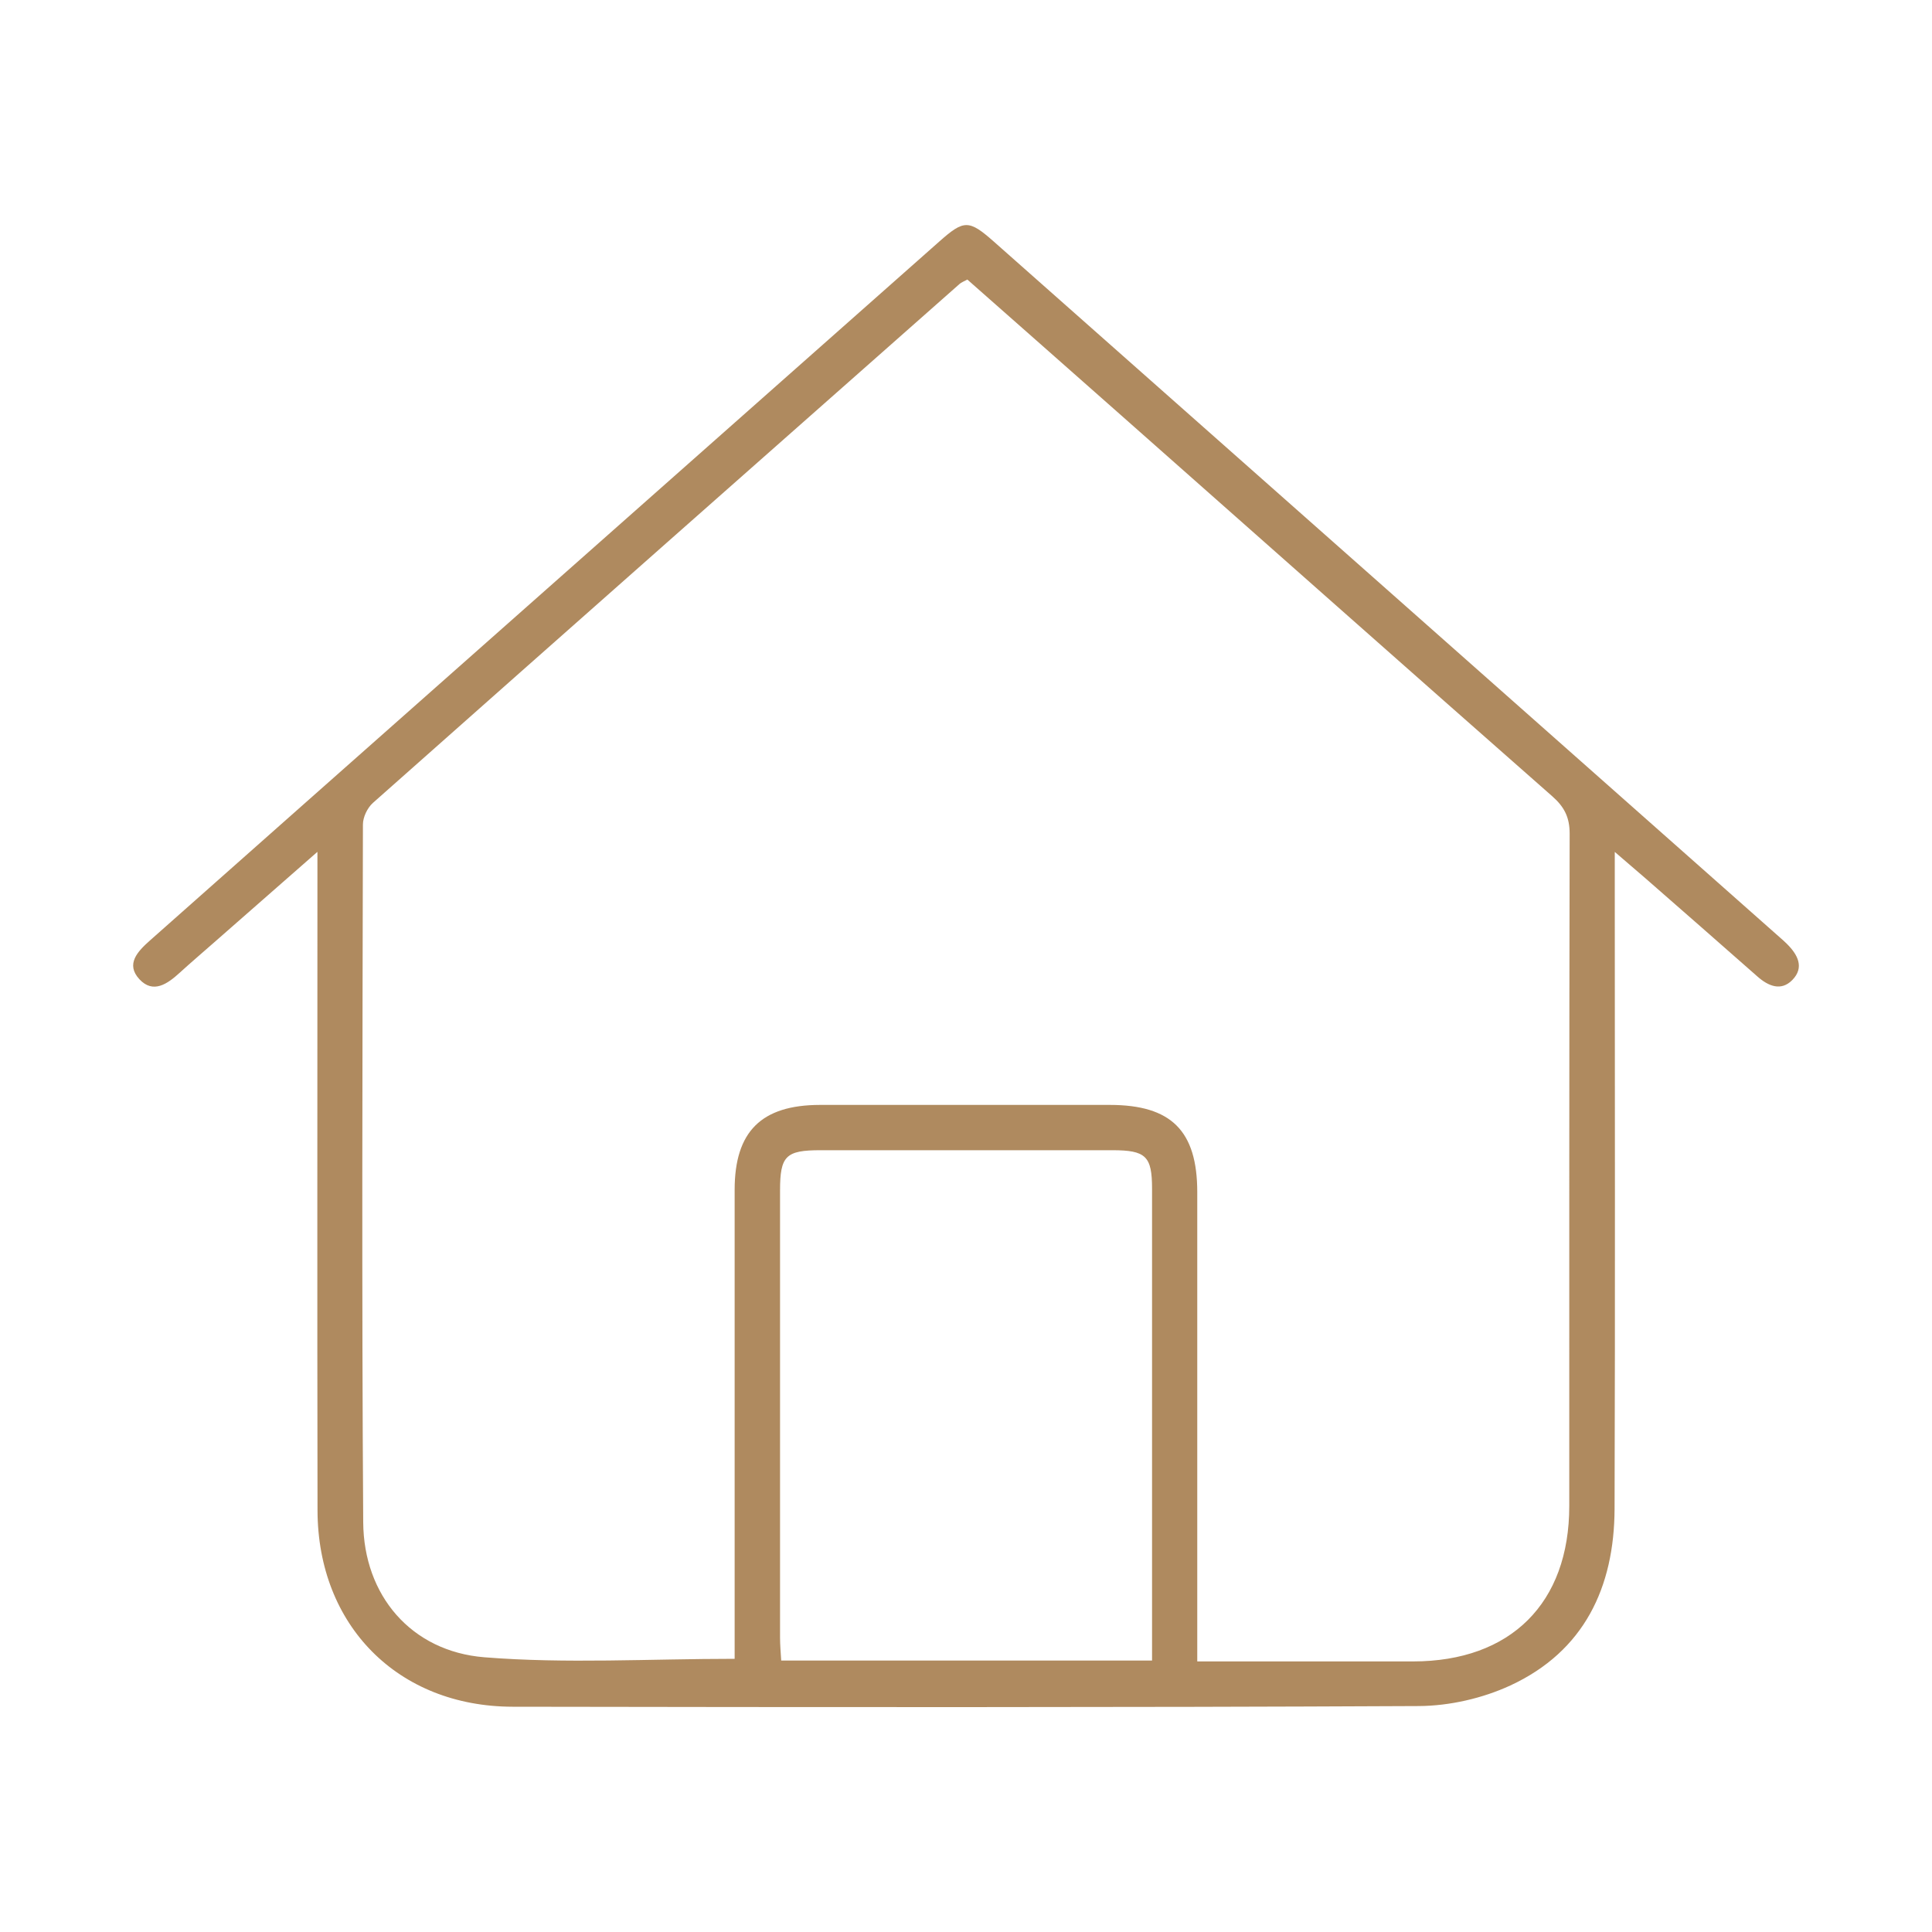 <?xml version="1.0" encoding="UTF-8"?>
<svg id="Layer_1" data-name="Layer 1" xmlns="http://www.w3.org/2000/svg" viewBox="0 0 200 200">
  <defs>
    <style>
      .cls-1 {
        fill: #af8a5f;
        stroke-width: 0px;
      }
    </style>
  </defs>
  <path class="cls-1" d="M119.26,171.9v-2.09c0-15.58,0-31.17,0-46.75,0-3.38-.64-3.99-4.12-3.99-10.07,0-20.14,0-30.21,0-3.59,0-4.18.59-4.18,4.18,0,15.43,0,30.85,0,46.27,0,.77.07,1.54.12,2.38h38.39ZM76.05,171.71v-2.94c0-15.2,0-30.4,0-45.6,0-6.04,2.77-8.78,8.83-8.79,10-.01,20,0,30,0,6.37,0,9.06,2.68,9.06,9.04,0,15.2,0,30.4,0,45.6v2.97c7.66,0,15.01,0,22.35,0,10.1-.01,16.16-6.03,16.16-16.09,0-23.2-.01-46.4.04-69.6,0-1.69-.55-2.77-1.8-3.87-14.89-13.1-29.73-26.27-44.6-39.41-5.32-4.71-10.65-9.4-15.95-14.08-.39.21-.62.29-.79.44-20.26,17.9-40.53,35.8-60.75,53.74-.57.51-1.03,1.47-1.03,2.23-.05,24.08-.13,48.16.03,72.24.05,7.57,4.97,13.36,12.54,13.97,8.48.68,17.06.16,25.9.16M32.85,88.19c-3.85,3.38-7.25,6.36-10.65,9.34-1.2,1.06-2.42,2.09-3.6,3.17-1.26,1.15-2.74,2.2-4.16.68-1.47-1.58-.18-2.9,1.08-4.02,5.39-4.77,10.77-9.55,16.16-14.32,21.86-19.35,43.71-38.69,65.57-58.05,2.53-2.24,3.04-2.27,5.63.02,27.13,24.01,54.26,48.02,81.38,72.04.24.21.48.42.71.65,1.13,1.12,1.85,2.45.56,3.76-1.16,1.17-2.47.63-3.61-.38-3.84-3.39-7.69-6.75-11.54-10.12-.9-.78-1.81-1.55-3.22-2.77v2.97c0,21.68.05,43.35-.02,65.03-.03,8.13-3.15,14.75-10.79,18.29-2.88,1.33-6.29,2.11-9.46,2.13-31.27.15-62.55.12-93.82.07-11.87-.02-20.18-8.41-20.2-20.33-.04-21.68-.01-43.35-.01-65.03v-3.11Z"/>
</svg>